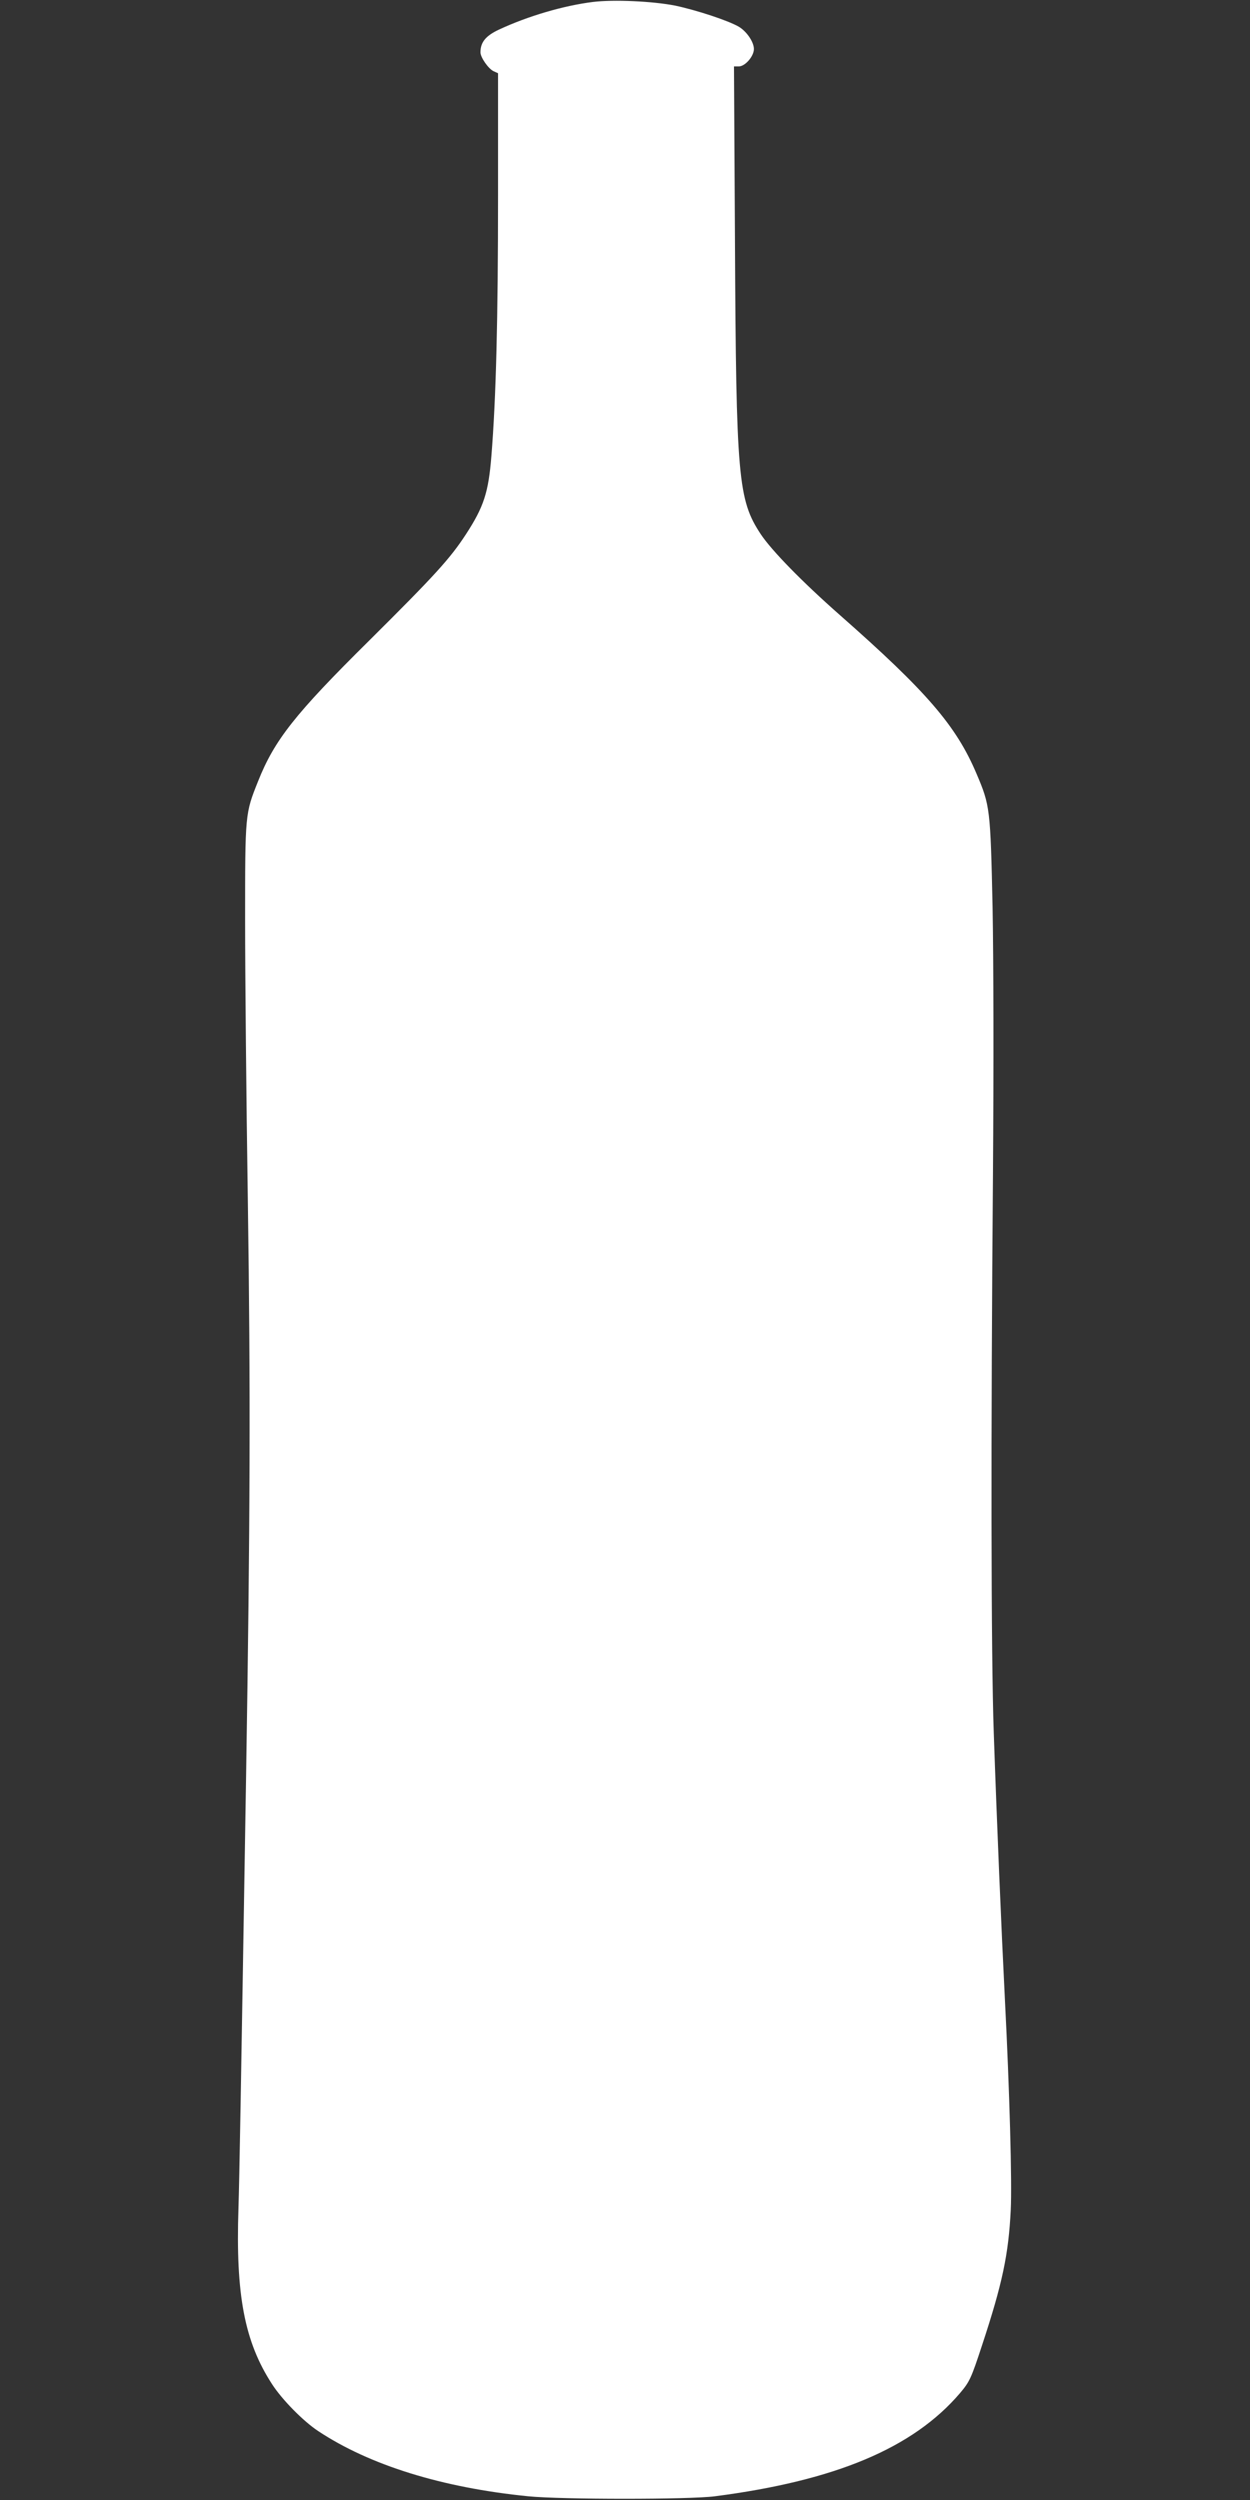 <?xml version="1.0" standalone="no"?>
<!DOCTYPE svg PUBLIC "-//W3C//DTD SVG 20010904//EN"
 "http://www.w3.org/TR/2001/REC-SVG-20010904/DTD/svg10.dtd">
<svg version="1.0" xmlns="http://www.w3.org/2000/svg"
 width="640pt" height="1280pt" viewBox="0 0 640 1280"
 preserveAspectRatio="xMidYMid meet">
<rect x="0" y="0" width="640" height="1280" fill="#333333" stroke="none"/>
<g transform="translate(0,1280) scale(0.1,-0.1)"
fill="#ffffff" stroke="none">
<path d="M3036 12790 c-152 -19 -334 -73 -480 -141 -69 -32 -96 -65 -96 -117
0 -26 41 -85 68 -97 l22 -10 0 -628 c0 -631 -10 -1033 -34 -1332 -15 -187 -39
-260 -130 -400 -82 -126 -161 -212 -496 -545 -379 -375 -485 -509 -569 -721
-66 -165 -66 -164 -66 -709 0 -272 6 -921 14 -1441 14 -960 12 -1647 -9 -2944
-28 -1704 -34 -2043 -39 -2210 -15 -445 31 -685 172 -902 51 -79 159 -189 236
-240 264 -175 635 -290 1076 -334 171 -17 824 -17 955 0 618 80 1015 247 1255
528 49 58 57 74 113 245 104 315 136 466 147 693 7 140 -6 612 -30 1080 -18
359 -41 898 -57 1365 -14 400 -15 1520 -4 2865 4 535 3 1087 -2 1360 -11 505
-13 521 -82 683 -104 246 -255 421 -700 813 -194 171 -349 330 -405 414 -116
176 -126 286 -132 1503 l-5 892 25 0 c32 0 77 52 77 89 0 36 -37 90 -77 114
-55 32 -217 85 -325 108 -116 23 -316 32 -422 19z"/>
</g>
</svg>
